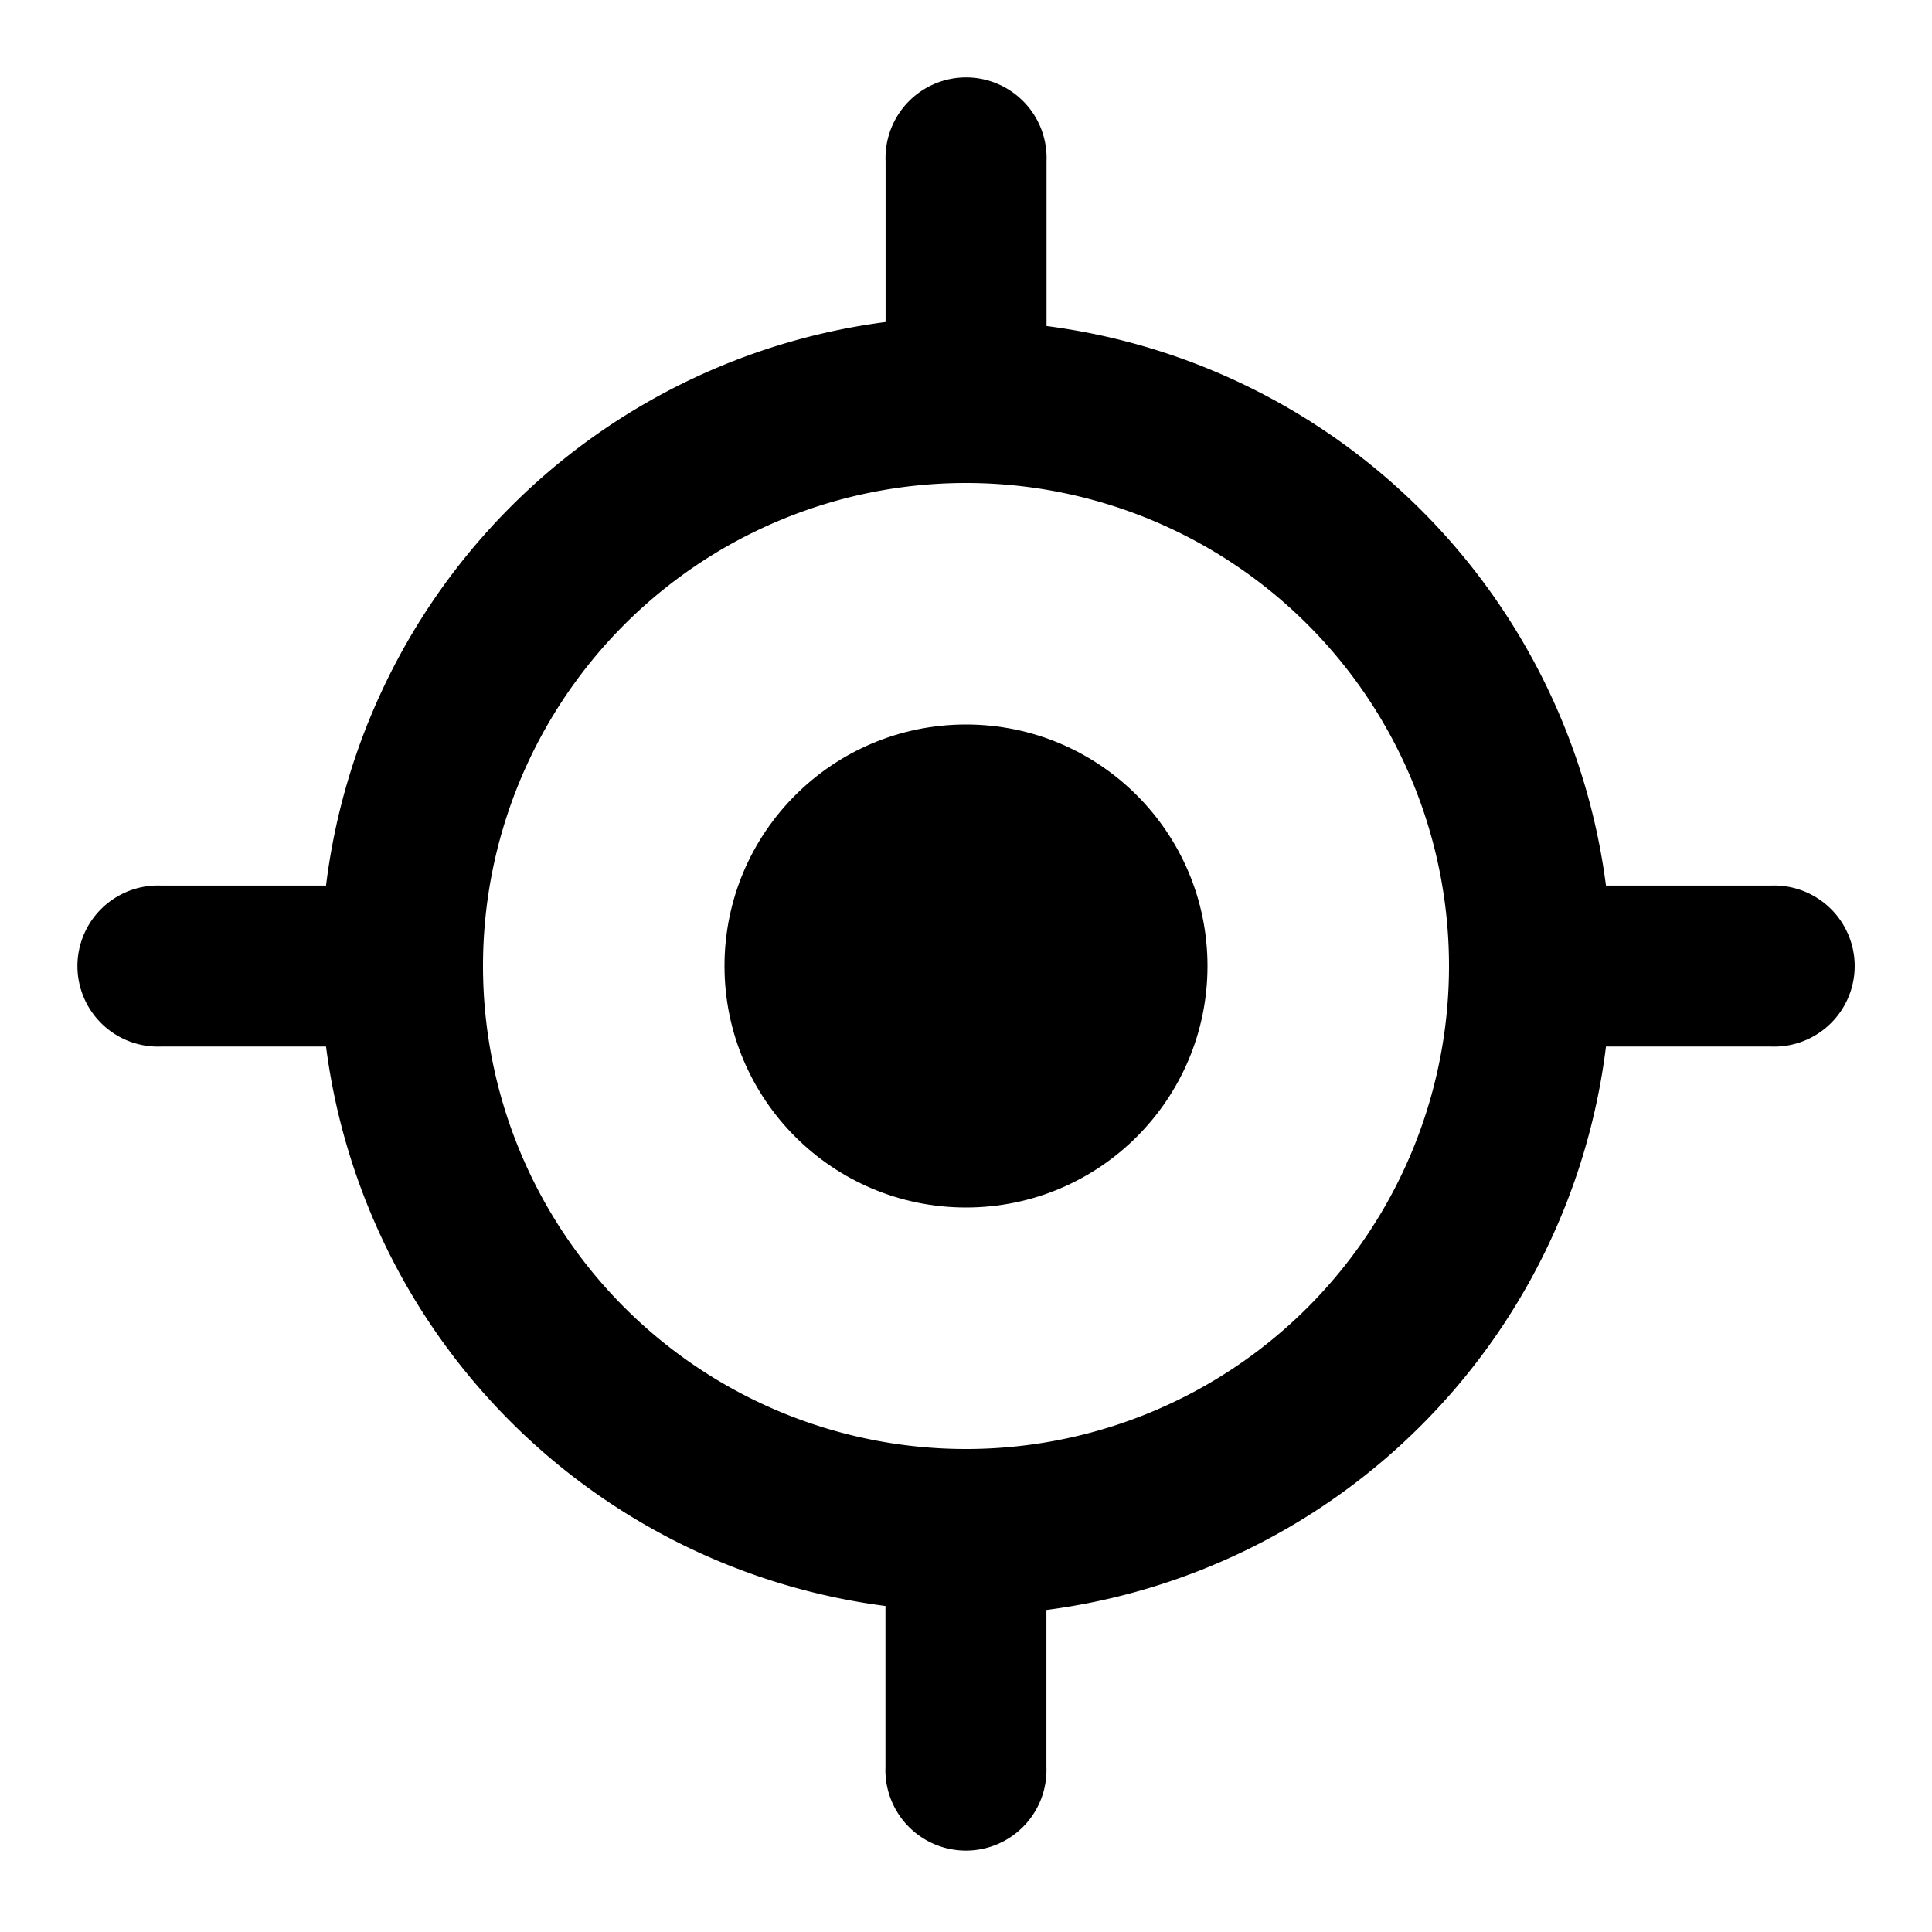 <svg id="Layer_2" data-name="Layer 2" xmlns="http://www.w3.org/2000/svg" width="16" height="16" viewBox="0 0 16 16">
  <g id="invisible_box" data-name="invisible box">
    <rect id="Rectangle_696" data-name="Rectangle 696" width="16" height="16" fill="none"/>
  </g>
  <g id="icons_Q2" data-name="icons Q2" transform="translate(0.667 0.667)">
    <g id="Groupe_1170" data-name="Groupe 1170">
      <path id="Tracé_846" data-name="Tracé 846" d="M16,8.667H14.633A5.367,5.367,0,0,0,10,4.033h0V2.667a.667.667,0,1,0-1.333,0V4h0A5.367,5.367,0,0,0,4.033,8.667H2.667a.667.667,0,1,0,0,1.333H4.033a5.367,5.367,0,0,0,4.633,4.633h0v1.333a.667.667,0,1,0,1.333,0v-1.3h0A5.367,5.367,0,0,0,14.633,10H16a.667.667,0,1,0,0-1.333ZM9.333,13.333a4,4,0,1,1,4-4A4,4,0,0,1,9.333,13.333Z" transform="translate(-2 -2)"/>
      <circle id="Ellipse_57" data-name="Ellipse 57" cx="2" cy="2" r="2" transform="translate(5.333 5.333)"/>
    </g>
  </g>
</svg>
